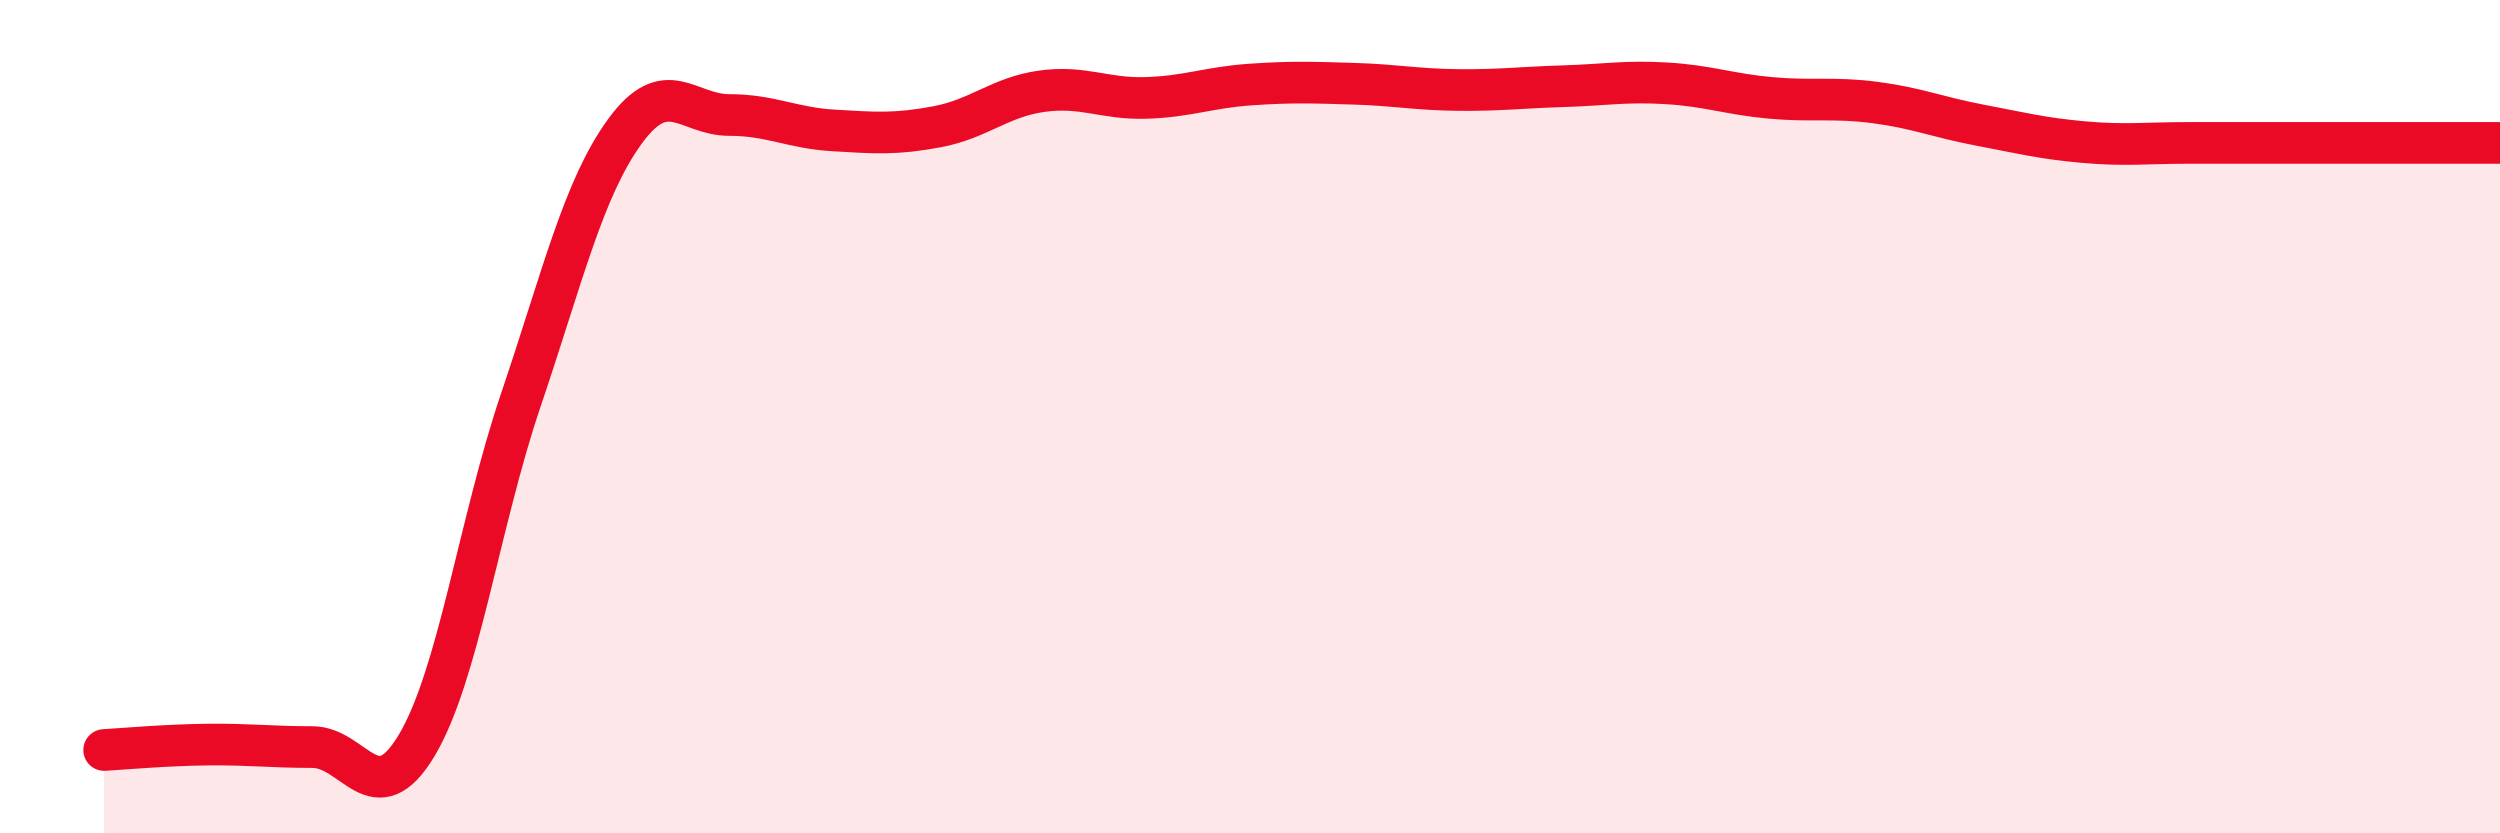 
    <svg width="60" height="20" viewBox="0 0 60 20" xmlns="http://www.w3.org/2000/svg">
      <path
        d="M 2.5,18 C 3,17.97 4,17.88 5,17.87 C 6,17.86 6.5,17.93 7.5,17.93 C 8.5,17.93 9,19.56 10,17.89 C 11,16.22 11.5,12.55 12.5,9.6 C 13.5,6.65 14,4.52 15,3.15 C 16,1.78 16.5,2.76 17.5,2.76 C 18.5,2.76 19,3.07 20,3.13 C 21,3.19 21.5,3.23 22.5,3.04 C 23.5,2.85 24,2.33 25,2.19 C 26,2.05 26.5,2.38 27.5,2.35 C 28.5,2.32 29,2.1 30,2.03 C 31,1.96 31.5,1.98 32.5,2.01 C 33.5,2.04 34,2.15 35,2.16 C 36,2.17 36.5,2.1 37.5,2.07 C 38.5,2.04 39,1.94 40,2 C 41,2.06 41.5,2.26 42.5,2.35 C 43.5,2.44 44,2.33 45,2.46 C 46,2.59 46.5,2.81 47.5,3 C 48.5,3.19 49,3.32 50,3.41 C 51,3.5 51.5,3.43 52.5,3.43 C 53.5,3.43 53.5,3.43 55,3.43 C 56.5,3.43 59,3.43 60,3.43L60 20L2.5 20Z"
        fill="#EB0A25"
        opacity="0.1"
        stroke-linecap="round"
        stroke-linejoin="round"
      />
      <path
        d="M 2.5,18 C 3,17.97 4,17.88 5,17.87 C 6,17.86 6.5,17.93 7.5,17.93 C 8.5,17.93 9,19.56 10,17.89 C 11,16.22 11.5,12.55 12.5,9.6 C 13.5,6.65 14,4.52 15,3.15 C 16,1.78 16.5,2.76 17.5,2.76 C 18.5,2.76 19,3.07 20,3.13 C 21,3.19 21.5,3.23 22.5,3.04 C 23.5,2.85 24,2.33 25,2.19 C 26,2.05 26.5,2.38 27.5,2.35 C 28.5,2.32 29,2.1 30,2.03 C 31,1.96 31.5,1.98 32.5,2.01 C 33.5,2.04 34,2.15 35,2.16 C 36,2.17 36.5,2.1 37.5,2.07 C 38.5,2.04 39,1.94 40,2 C 41,2.06 41.5,2.26 42.5,2.35 C 43.5,2.44 44,2.33 45,2.46 C 46,2.59 46.5,2.81 47.5,3 C 48.5,3.19 49,3.32 50,3.41 C 51,3.5 51.5,3.43 52.5,3.43 C 53.5,3.43 53.5,3.43 55,3.43 C 56.5,3.43 59,3.43 60,3.43"
        stroke="#EB0A25"
        stroke-width="1"
        fill="none"
        stroke-linecap="round"
        stroke-linejoin="round"
      />
    </svg>
  